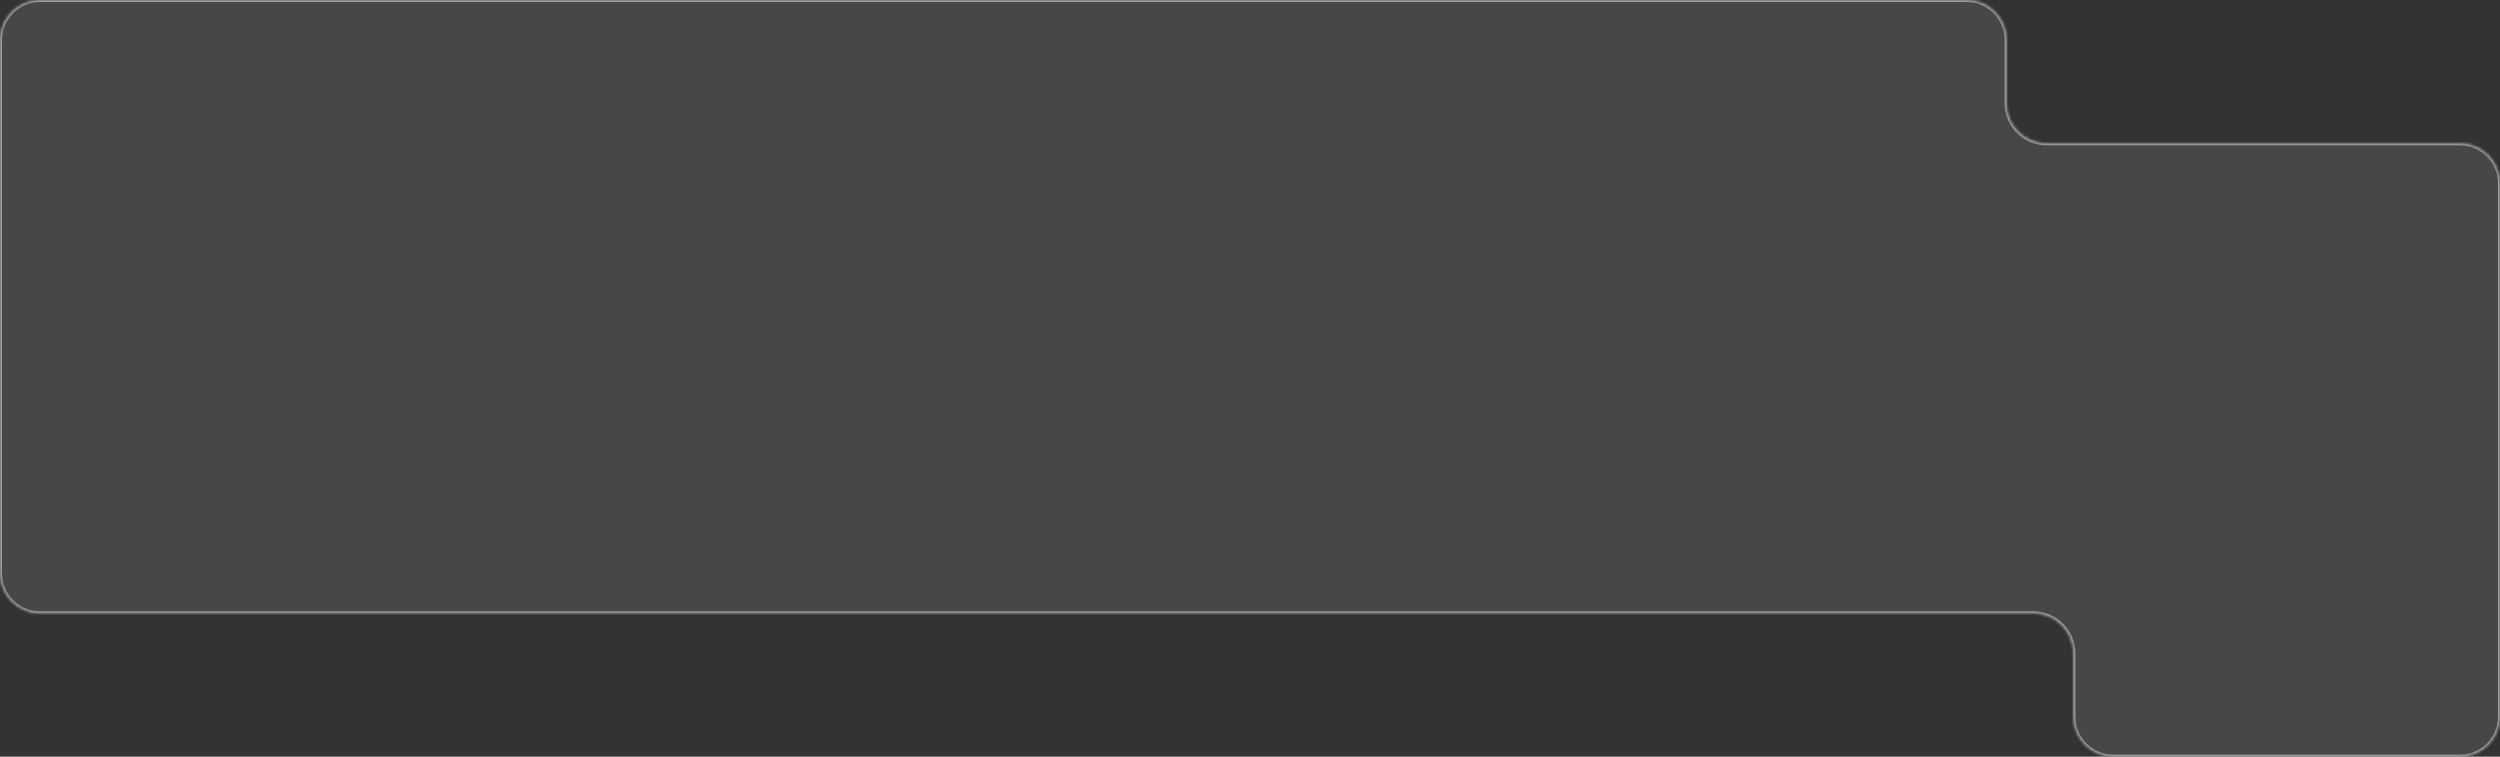 <?xml version="1.0" encoding="UTF-8"?> <svg xmlns="http://www.w3.org/2000/svg" width="750" height="227" viewBox="0 0 750 227" fill="none"><rect x="0" y="0" width="750" height="227" fill="#333333" stroke="none"/><mask id="path-1-inside-1_291_641" fill="white"><path fill-rule="evenodd" clip-rule="evenodd" d="M590 0C596.627 0 602 5.373 602 12V31C602 37.627 607.373 43 614 43H738C744.627 43 750 48.373 750 55V172V215C750 221.627 744.627 227 738 227H634C627.373 227 622 221.627 622 215V196C622 189.373 616.627 184 610 184H12C5.373 184 0 178.627 0 172V12C0 5.373 5.373 0 12 0H590Z"></path></mask><path fill-rule="evenodd" clip-rule="evenodd" d="M590 0C596.627 0 602 5.373 602 12V31C602 37.627 607.373 43 614 43H738C744.627 43 750 48.373 750 55V172V215C750 221.627 744.627 227 738 227H634C627.373 227 622 221.627 622 215V196C622 189.373 616.627 184 610 184H12C5.373 184 0 178.627 0 172V12C0 5.373 5.373 0 12 0H590Z" fill="white" fill-opacity="0.1"></path><path d="M602.6 12C602.6 5.041 596.959 -0.6 590 -0.6V0.6C596.296 0.6 601.4 5.704 601.4 12H602.6ZM602.6 31V12H601.4V31H602.6ZM614 42.4C607.704 42.4 602.6 37.296 602.6 31H601.4C601.4 37.959 607.041 43.6 614 43.6V42.4ZM738 42.4H614V43.6H738V42.4ZM750.6 55C750.6 48.041 744.959 42.4 738 42.4V43.6C744.296 43.6 749.4 48.704 749.4 55H750.6ZM750.6 172V55H749.4V172H750.6ZM749.4 172V215H750.6V172H749.4ZM749.4 215C749.4 221.296 744.296 226.4 738 226.4V227.6C744.959 227.6 750.6 221.959 750.6 215H749.4ZM738 226.4H634V227.6H738V226.4ZM634 226.4C627.704 226.4 622.6 221.296 622.6 215H621.4C621.4 221.959 627.041 227.6 634 227.6V226.4ZM622.6 215V196H621.4V215H622.6ZM12 184.6H610V183.4H12V184.6ZM-0.6 172C-0.6 178.959 5.041 184.6 12 184.6V183.4C5.704 183.4 0.6 178.296 0.6 172H-0.6ZM-0.6 12V172H0.6V12H-0.6ZM12 -0.6C5.041 -0.6 -0.6 5.041 -0.6 12H0.6C0.6 5.704 5.704 0.6 12 0.6V-0.6ZM590 -0.6H12V0.6H590V-0.6ZM622.6 196C622.6 189.041 616.959 183.4 610 183.4V184.6C616.296 184.6 621.4 189.704 621.4 196H622.6Z" fill="white" fill-opacity="0.5" mask="url(#path-1-inside-1_291_641)"></path></svg> 